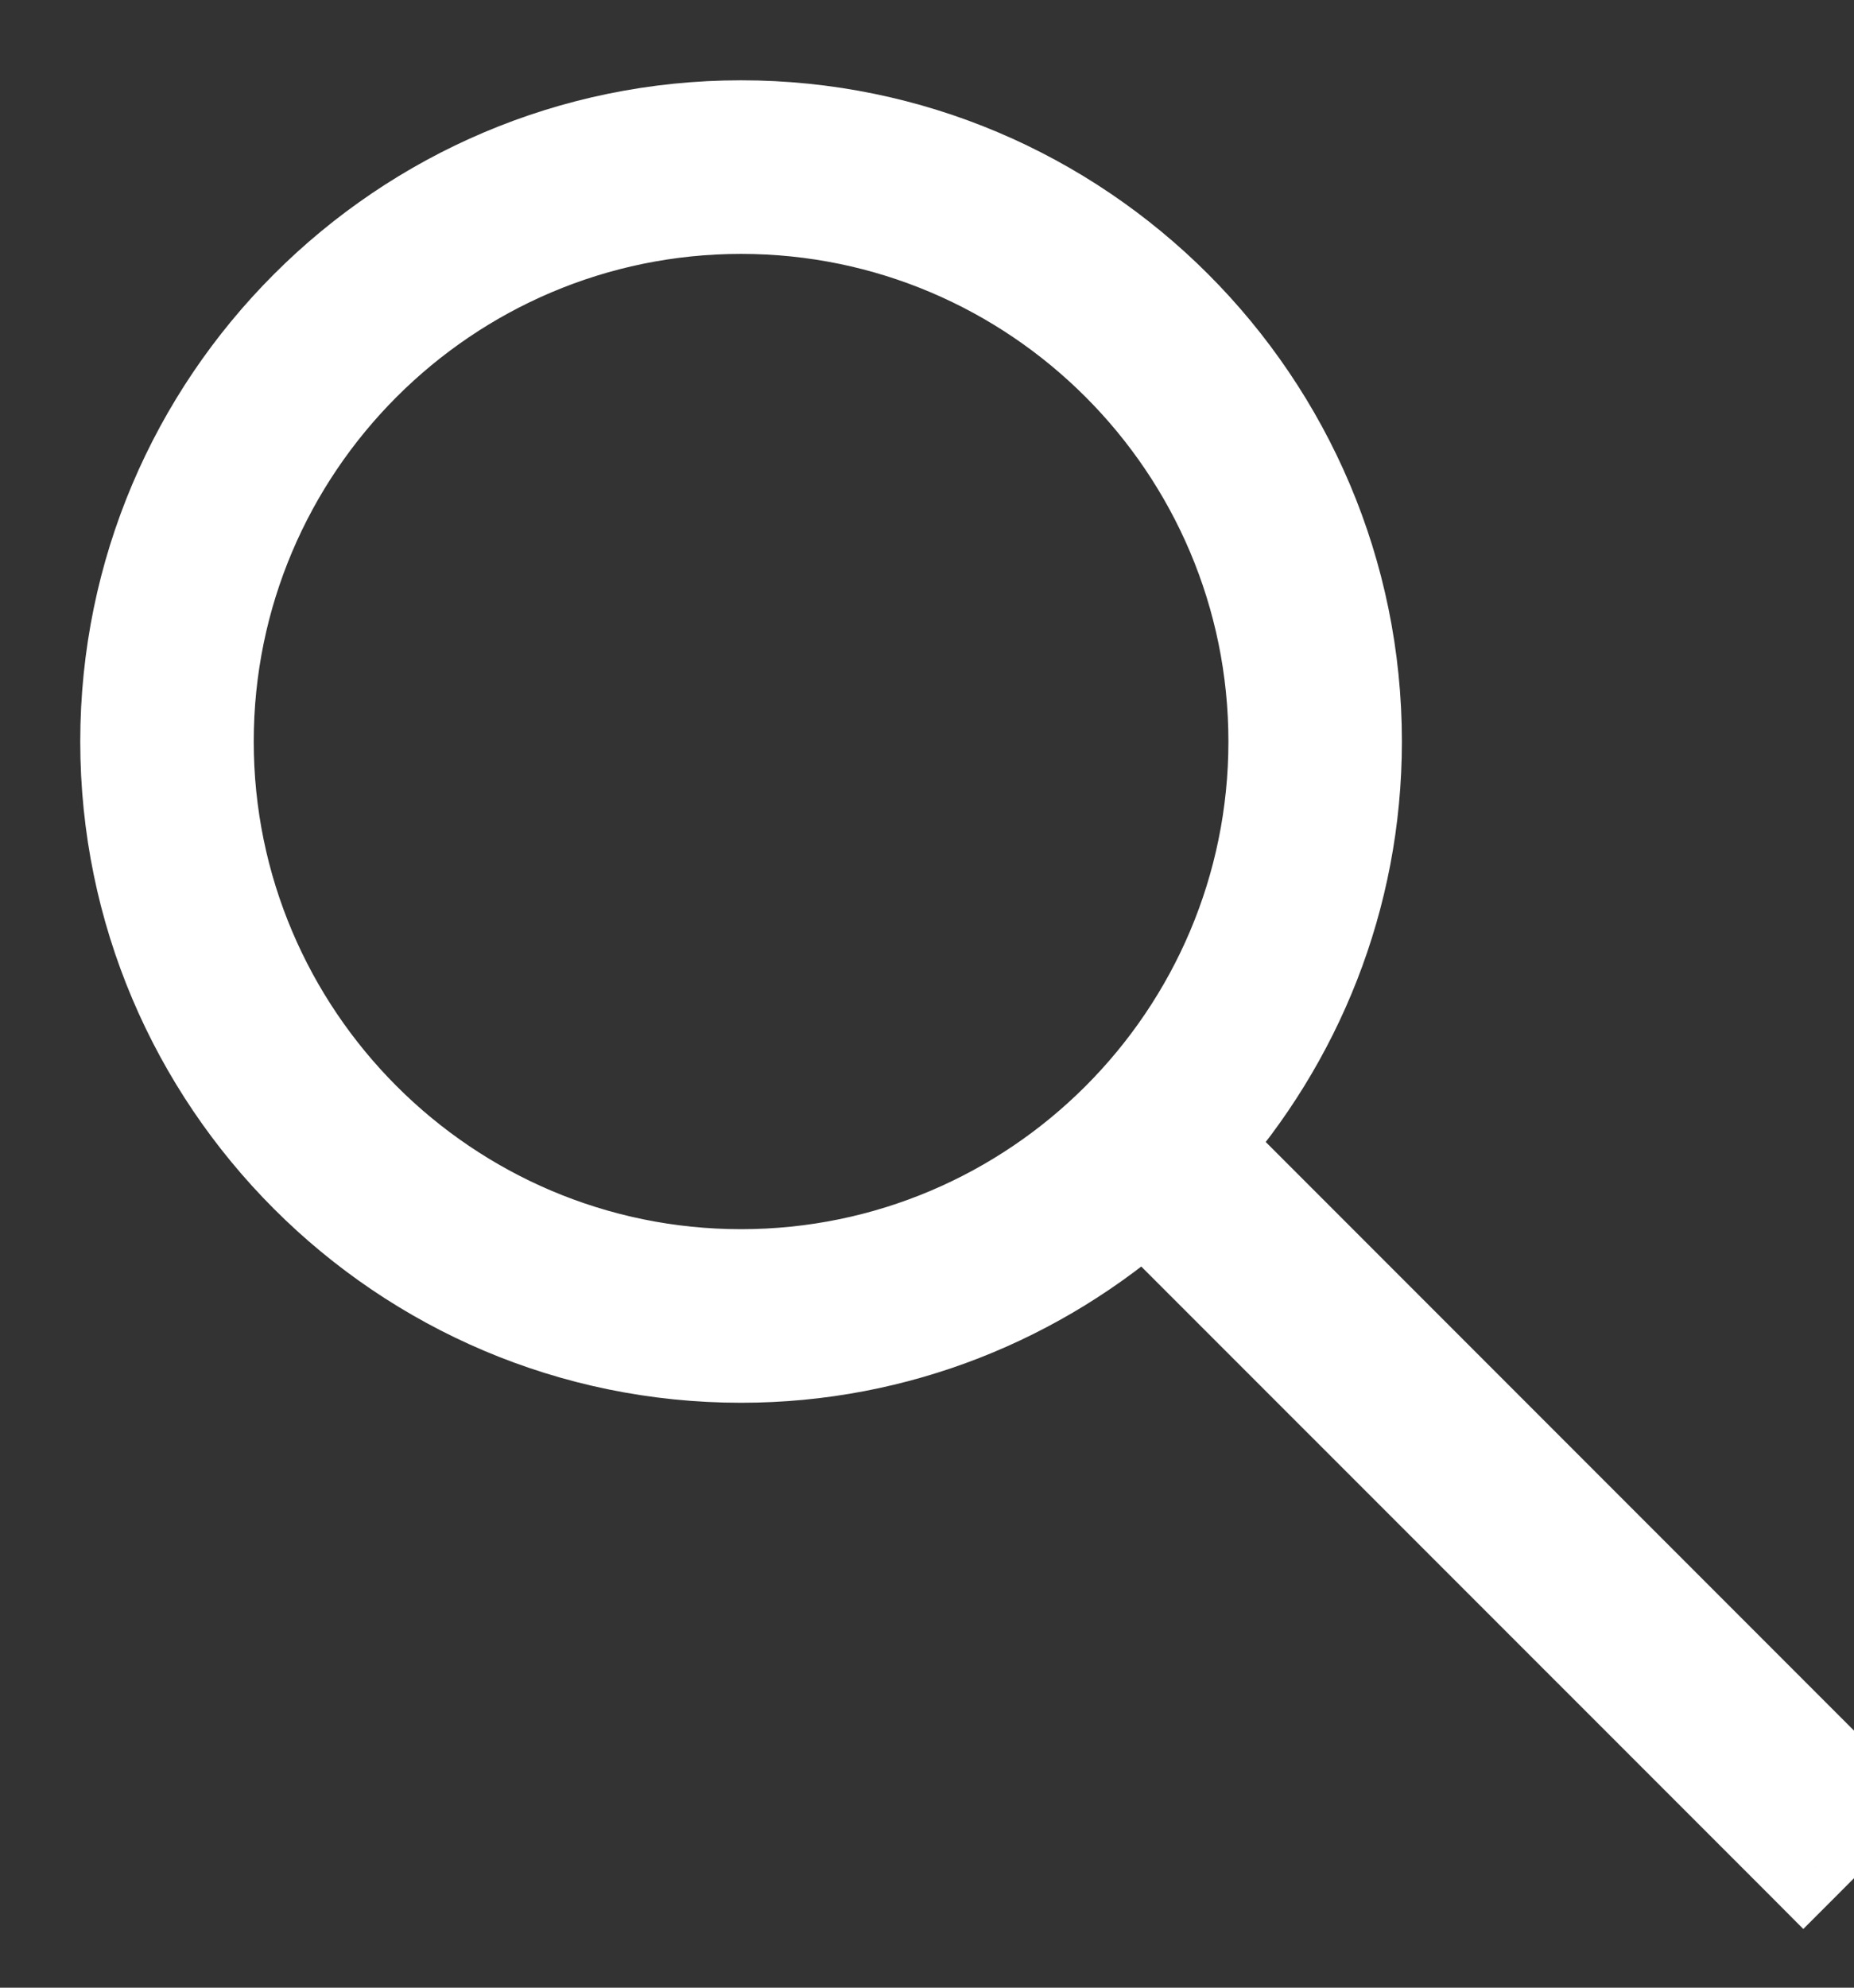 <svg width="14" height="15" viewBox="0 0 14 15" fill="none" xmlns="http://www.w3.org/2000/svg">
<rect x="0" y="0" width="14" height="15" fill="#333333" stroke="none"/>
<path fill-rule="evenodd" clip-rule="evenodd" d="M1.522 5.596C1.522 3.349 3.349 1.522 5.596 1.522C7.842 1.522 9.67 3.349 9.67 5.596C9.67 7.843 7.842 9.67 5.596 9.67C3.349 9.67 1.522 7.843 1.522 5.596ZM14 13.617L9.027 8.643C9.749 7.832 10.192 6.766 10.192 5.596C10.192 3.062 8.13 1 5.596 1C3.062 1 1 3.062 1 5.596C1 8.13 3.062 10.192 5.596 10.192C6.766 10.192 7.832 9.749 8.643 9.027L13.617 14L14 13.617Z" fill="white"/>
<path d="M14 13.617L14.278 13.895L14.557 13.617L14.278 13.338L14 13.617ZM9.027 8.643L8.732 8.382L8.486 8.659L8.748 8.922L9.027 8.643ZM8.643 9.027L8.922 8.748L8.659 8.485L8.382 8.732L8.643 9.027ZM13.617 14L13.339 14.278L13.617 14.557L13.896 14.278L13.617 14ZM1.916 5.596C1.916 3.567 3.567 1.916 5.596 1.916V1.128C3.132 1.128 1.128 3.132 1.128 5.596H1.916ZM5.596 1.916C7.625 1.916 9.276 3.567 9.276 5.596H10.064C10.064 3.132 8.06 1.128 5.596 1.128V1.916ZM9.276 5.596C9.276 7.625 7.625 9.276 5.596 9.276V10.064C8.06 10.064 10.064 8.06 10.064 5.596H9.276ZM5.596 9.276C3.567 9.276 1.916 7.625 1.916 5.596H1.128C1.128 8.06 3.132 10.064 5.596 10.064V9.276ZM14.278 13.338L9.305 8.365L8.748 8.922L13.722 13.895L14.278 13.338ZM9.321 8.905C10.104 8.025 10.586 6.867 10.586 5.596H9.798C9.798 6.664 9.394 7.638 8.732 8.382L9.321 8.905ZM10.586 5.596C10.586 2.844 8.348 0.606 5.596 0.606V1.394C7.913 1.394 9.798 3.279 9.798 5.596H10.586ZM5.596 0.606C2.844 0.606 0.606 2.844 0.606 5.596H1.394C1.394 3.279 3.279 1.394 5.596 1.394V0.606ZM0.606 5.596C0.606 8.348 2.844 10.586 5.596 10.586V9.798C3.279 9.798 1.394 7.913 1.394 5.596H0.606ZM5.596 10.586C6.867 10.586 8.025 10.104 8.905 9.321L8.382 8.732C7.638 9.394 6.664 9.798 5.596 9.798V10.586ZM8.365 9.305L13.339 14.278L13.896 13.722L8.922 8.748L8.365 9.305ZM13.896 14.278L14.278 13.895L13.722 13.338L13.338 13.722L13.896 14.278Z" fill="white"/>
</svg>

